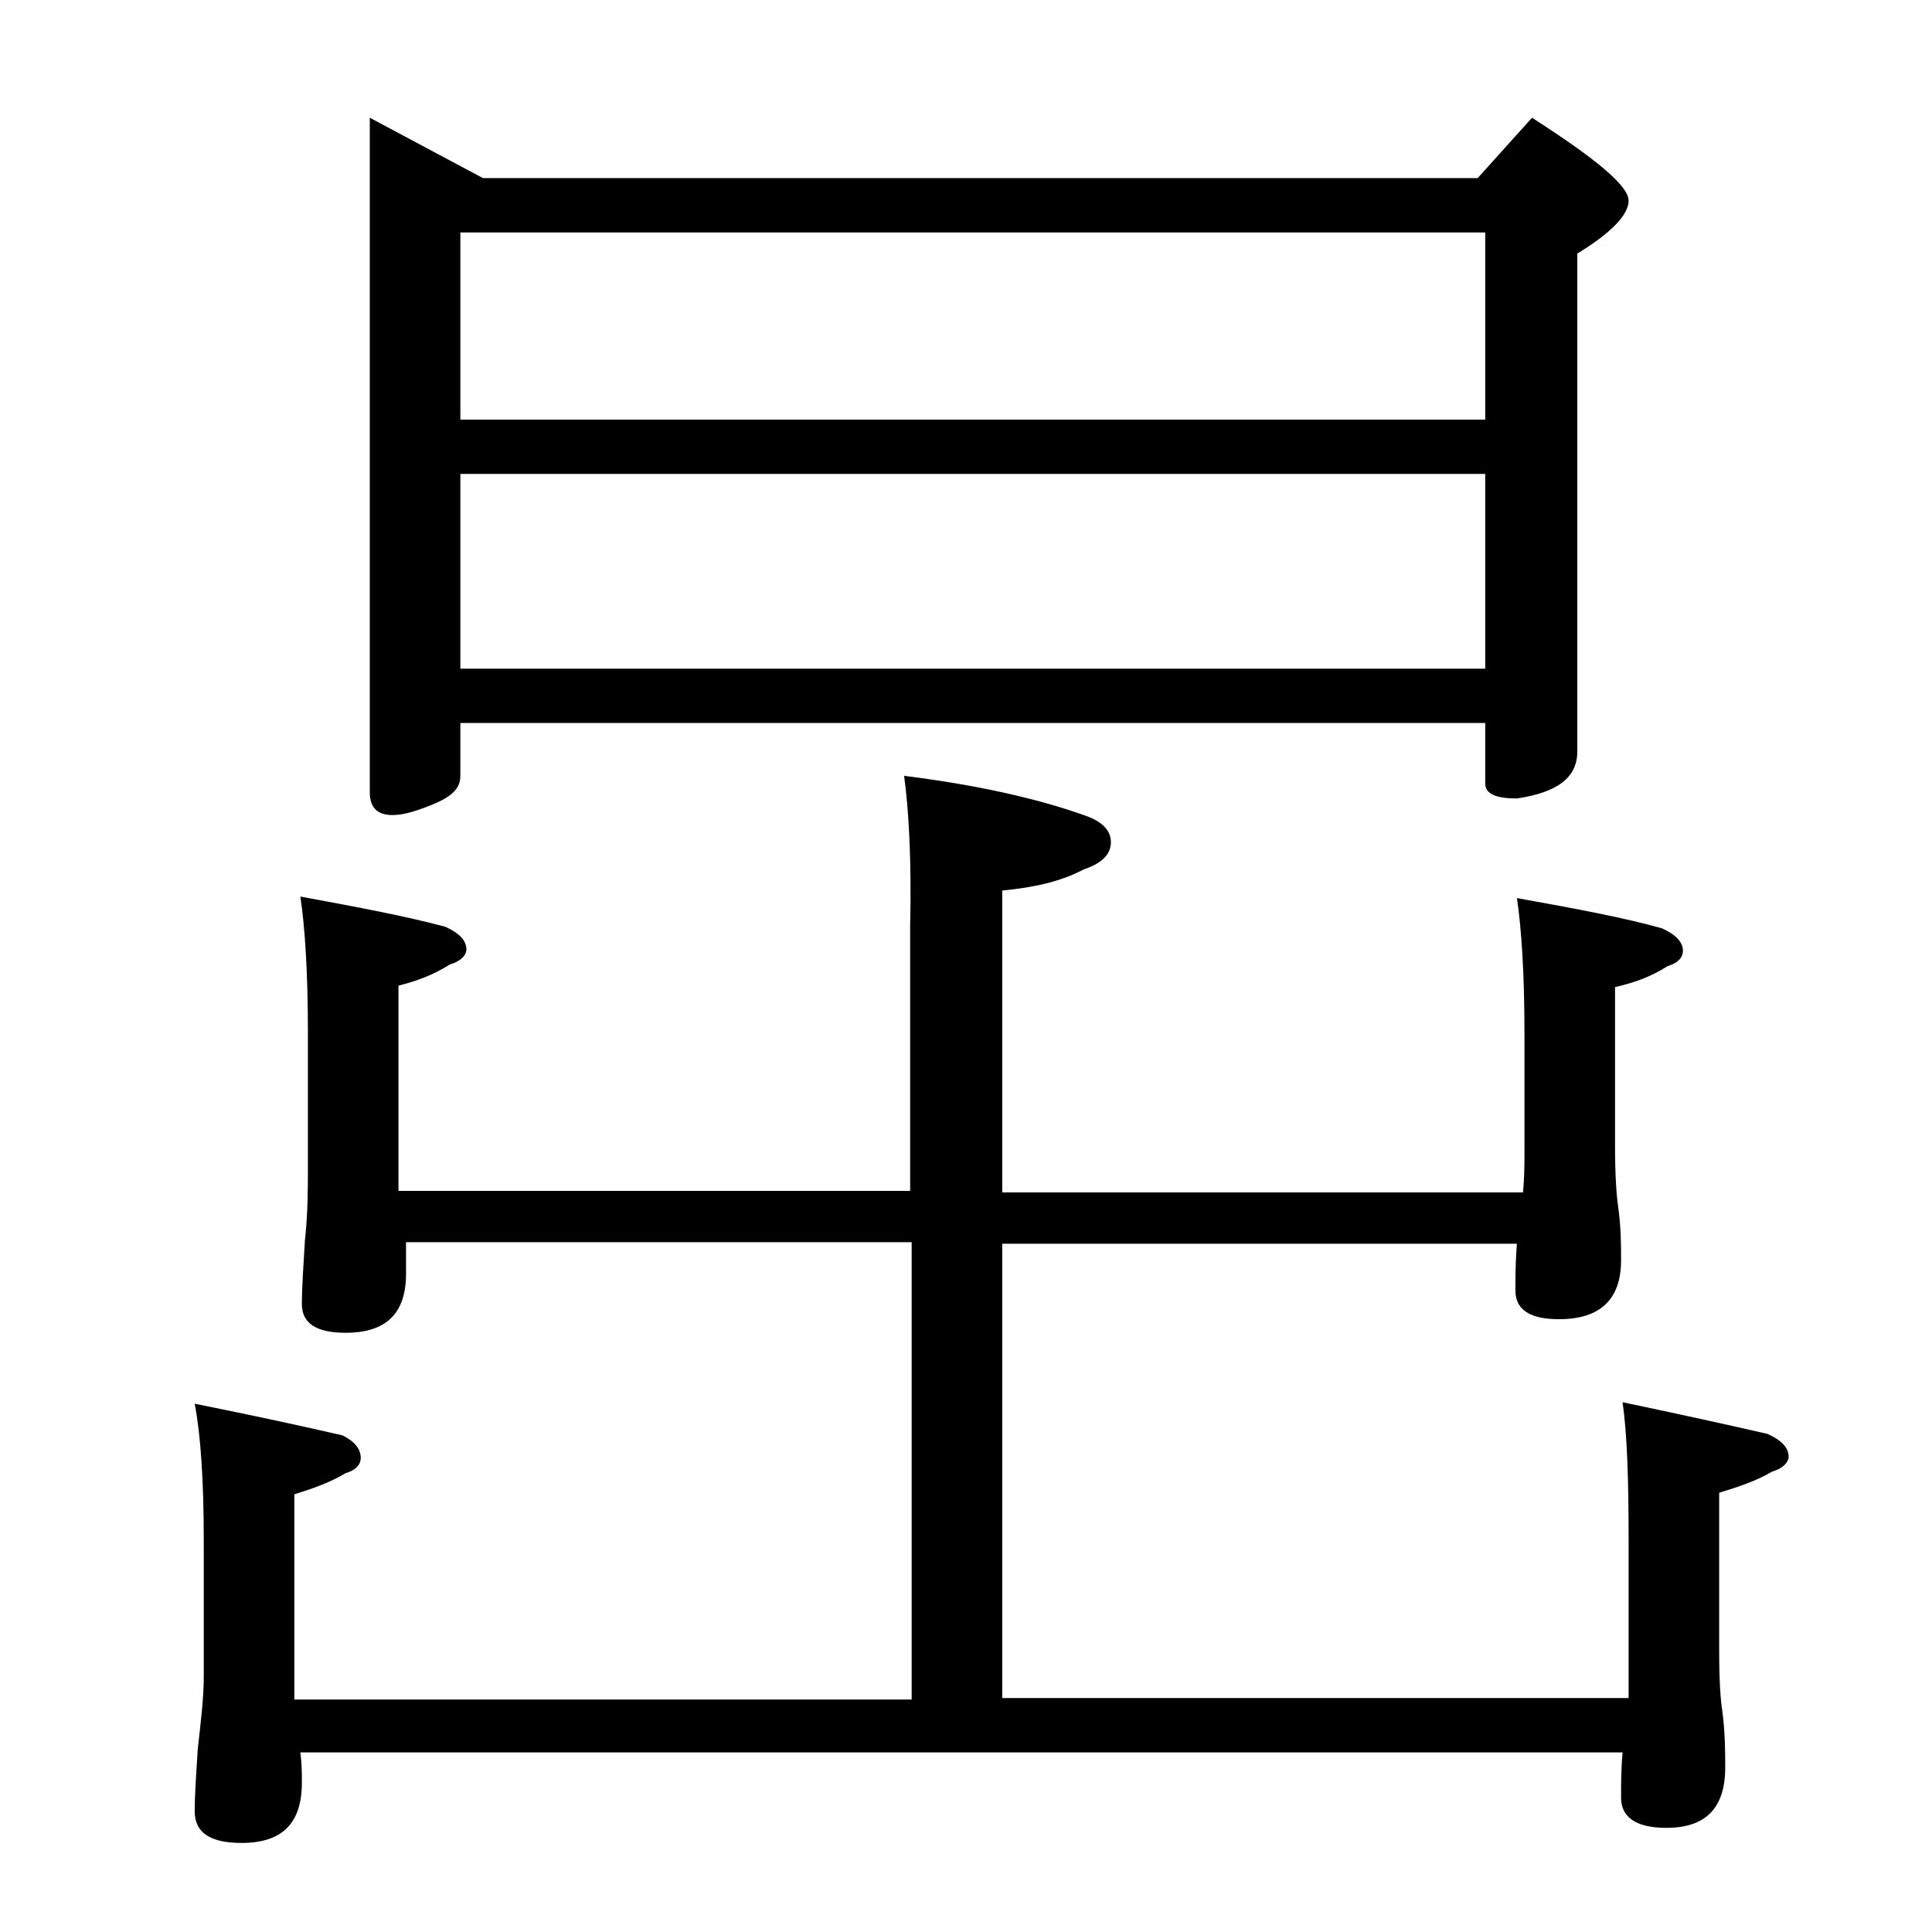 <?xml version="1.0" encoding="utf-8"?>
<!-- Generator: Adobe Illustrator 18.0.0, SVG Export Plug-In . SVG Version: 6.00 Build 0)  -->
<!DOCTYPE svg PUBLIC "-//W3C//DTD SVG 1.1//EN" "http://www.w3.org/Graphics/SVG/1.1/DTD/svg11.dtd">
<svg version="1.1" id="Layer_1" xmlns="http://www.w3.org/2000/svg" xmlns:xlink="http://www.w3.org/1999/xlink" x="0px" y="0px"
	 viewBox="0 0 128 128" enable-background="new 0 0 128 128" xml:space="preserve">
<path d="M59.9,51.4c4.8,0.6,8.8,1.5,11.9,2.6c1.2,0.4,1.8,1,1.8,1.8c0,0.8-0.6,1.4-1.8,1.8c-1.5,0.8-3.3,1.2-5.4,1.4v20h34.5
	c0.1-1,0.1-1.9,0.1-2.6v-7.9c0-4-0.2-7-0.5-9c3.9,0.7,7.1,1.3,9.6,2c0.9,0.4,1.4,0.9,1.4,1.5c0,0.4-0.3,0.8-1,1
	c-1.1,0.7-2.2,1.1-3.5,1.4v10.5c0,2,0.1,3.3,0.2,4c0.2,1.4,0.2,2.6,0.2,3.6c0,2.6-1.4,3.9-4.1,3.9c-1.9,0-2.9-0.6-2.9-1.9
	c0-0.8,0-1.9,0.1-3.1H66.4v30.1h41.5c0-0.9,0-1.8,0-2.5v-8c0-4-0.1-7-0.4-9.1c3.8,0.8,7,1.5,9.6,2.1c0.9,0.4,1.4,0.9,1.4,1.5
	c0,0.4-0.4,0.8-1.1,1c-1,0.6-2.2,1-3.5,1.4v10.5c0,2,0.1,3.3,0.2,3.9c0.2,1.5,0.2,2.8,0.2,3.8c0,2.7-1.3,4-3.9,4c-2,0-3-0.7-3-2
	c0-0.9,0-1.9,0.1-3H19.9c0.1,0.8,0.1,1.4,0.1,2c0,2.7-1.3,4-4,4c-2.1,0-3.1-0.7-3.1-2.1c0-1.1,0.1-2.5,0.2-4.1
	c0.2-1.8,0.4-3.4,0.4-4.8v-9c0-4-0.2-7-0.6-9.1c4,0.8,7.2,1.5,9.8,2.1c0.8,0.4,1.2,0.9,1.2,1.5c0,0.4-0.3,0.8-1,1
	c-1,0.6-2.1,1-3.4,1.4v11.6c0,0.8,0,1.4,0,2h40.9V82.3H26.9c0,0.8,0,1.5,0,2.1c0,2.6-1.3,3.9-4,3.9c-1.9,0-2.9-0.6-2.9-1.9
	c0-1.1,0.1-2.5,0.2-4.2c0.2-1.8,0.2-3.5,0.2-4.9v-8.9c0-4-0.2-7-0.5-9c3.8,0.7,7,1.3,9.6,2c0.9,0.4,1.4,0.9,1.4,1.5
	c0,0.4-0.4,0.8-1.1,1c-1.1,0.7-2.2,1.1-3.4,1.4v11.5c0,0.8,0,1.5,0,2.1h33.9V61.3C60.4,56.9,60.2,53.6,59.9,51.4z M24.5,7.8l7.5,4
	h65.9l3.6-4c4.2,2.7,6.4,4.5,6.4,5.5c0,0.9-1.1,2.1-3.4,3.5v33c0,1.7-1.3,2.7-4,3.1c-1.4,0-2.1-0.3-2.1-1v-4H30.5v3.5
	c0,0.8-0.5,1.3-1.6,1.8c-1.2,0.5-2.1,0.8-2.9,0.8c-1,0-1.5-0.5-1.5-1.5V7.8z M30.5,27.8h67.9V15.4H30.5V27.8z M30.5,44.3h67.9V31.4
	H30.5V44.3z"/>
</svg>

